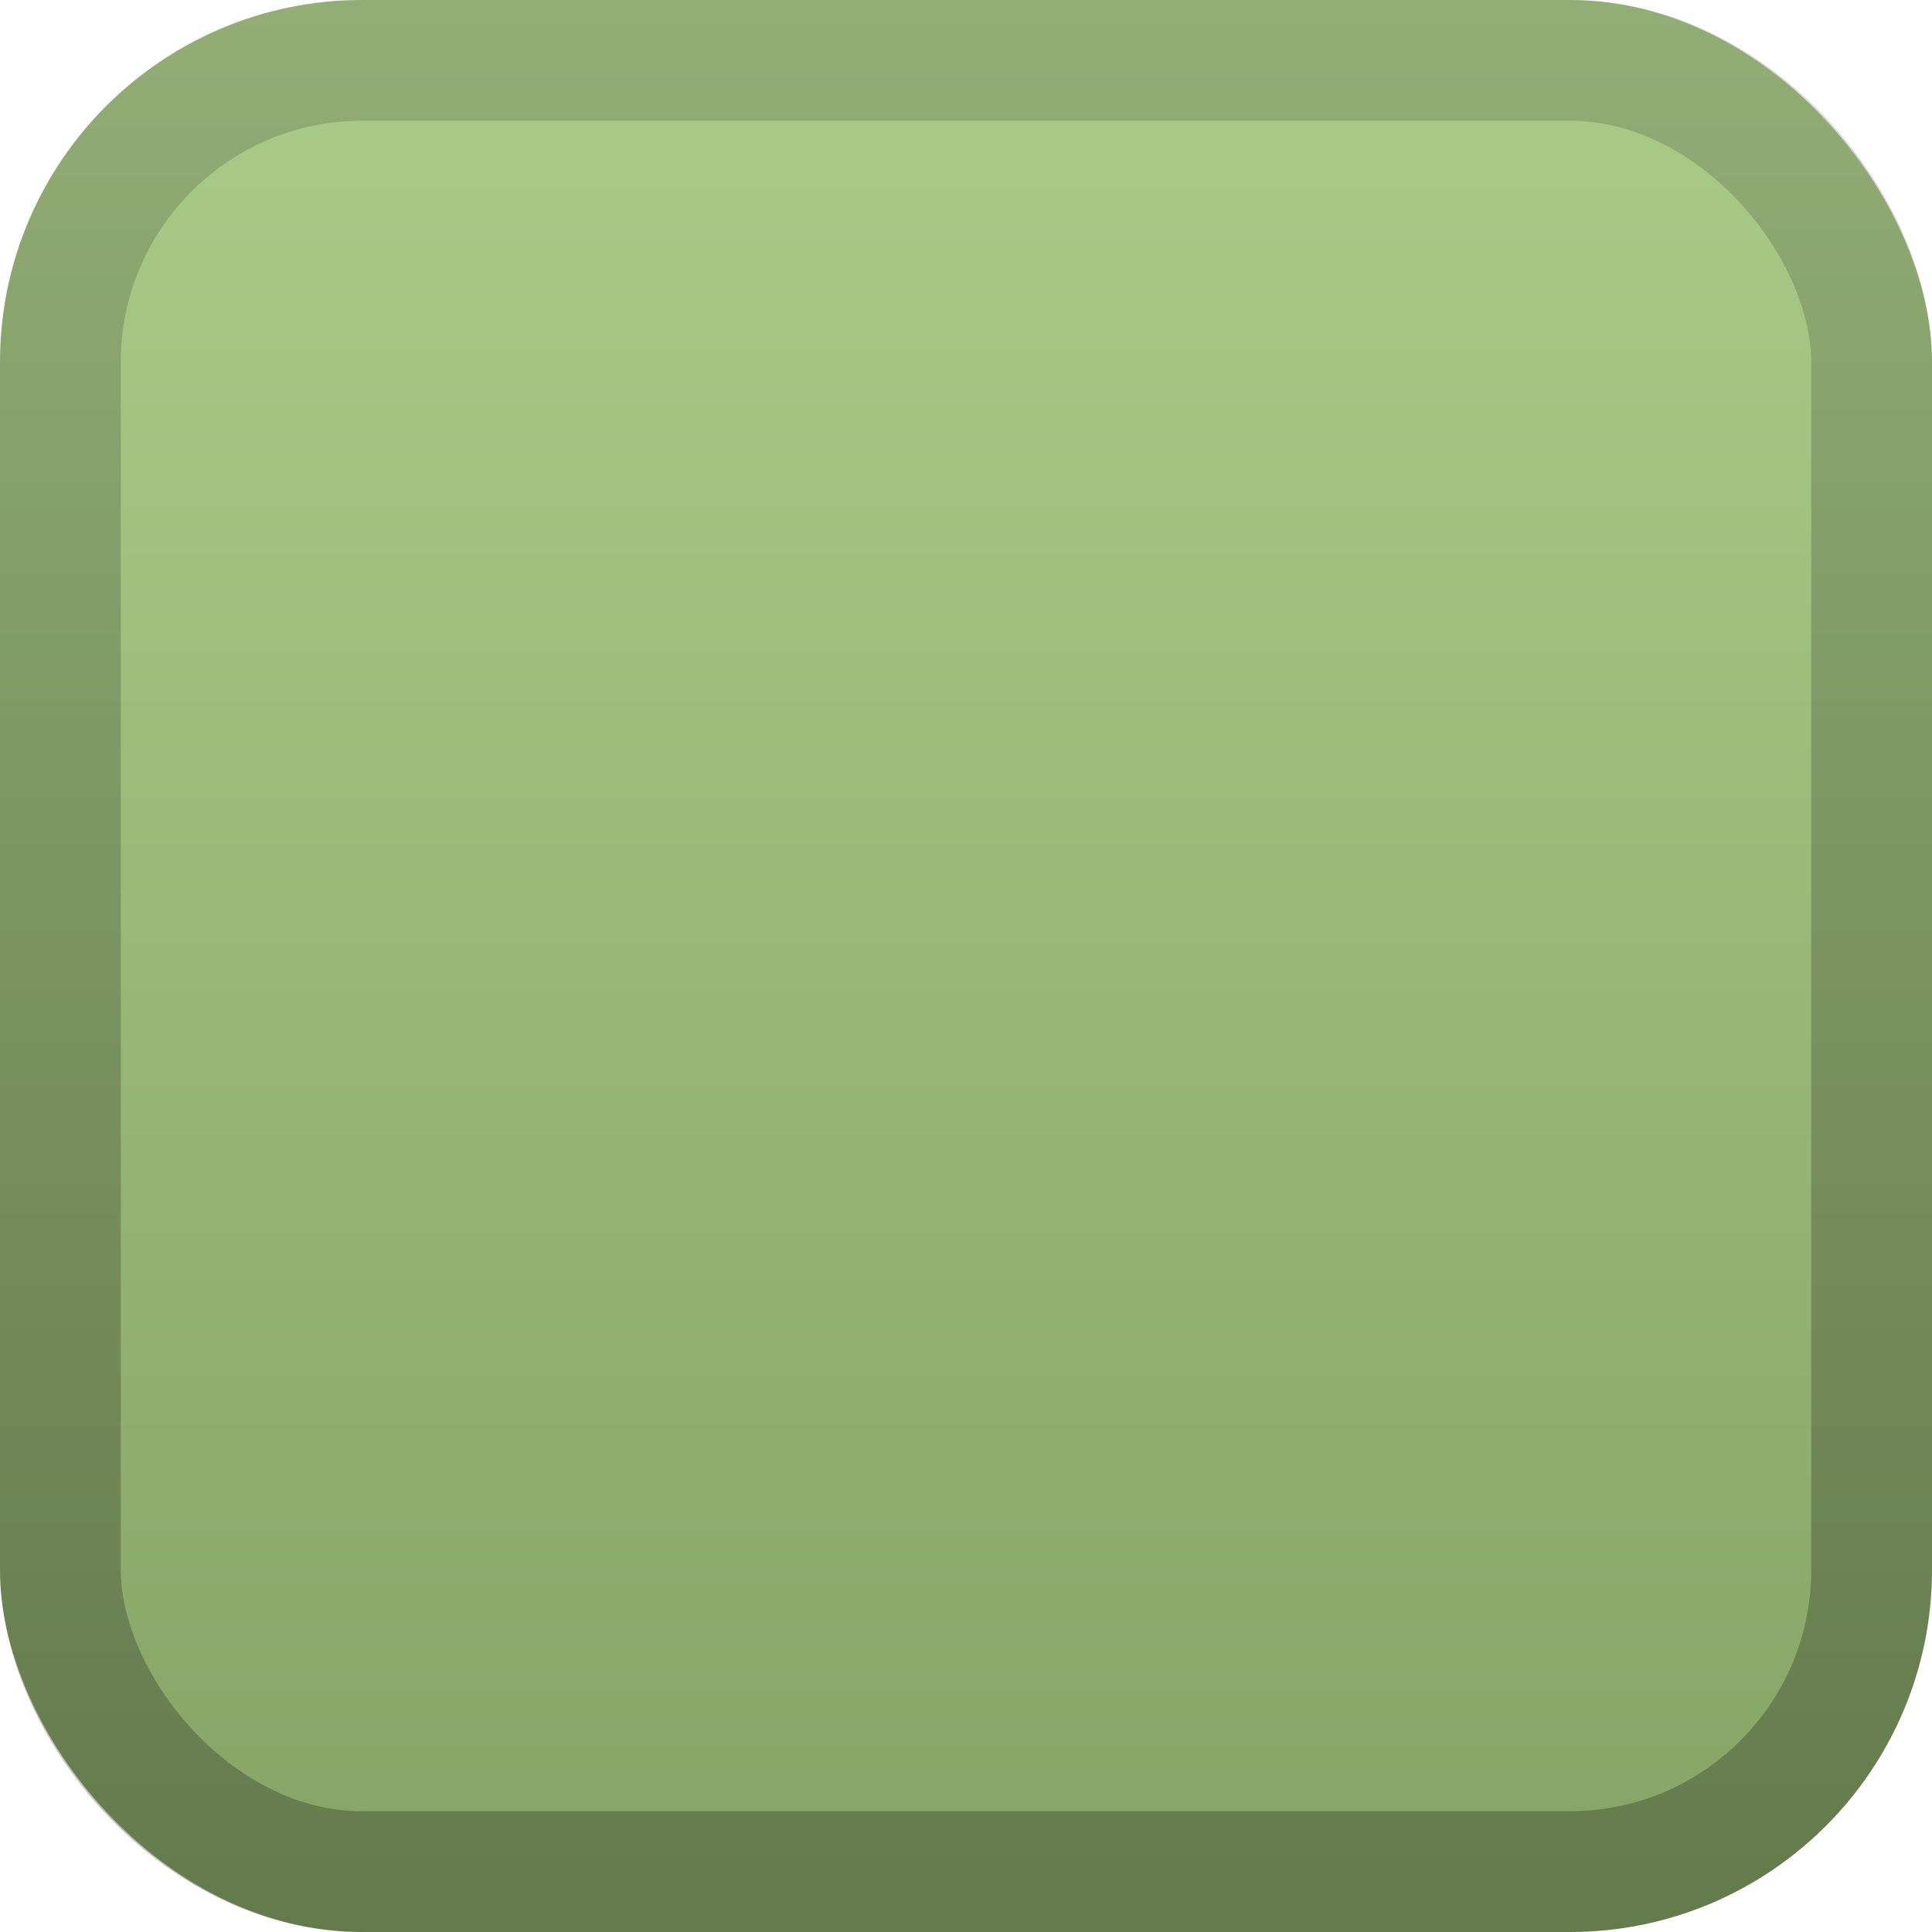 <?xml version="1.0" encoding="UTF-8" standalone="no"?>
<!-- Created with Inkscape (http://www.inkscape.org/) -->

<svg
   xmlns:dc="http://purl.org/dc/elements/1.1/"
   xmlns:cc="http://creativecommons.org/ns#"
   xmlns:rdf="http://www.w3.org/1999/02/22-rdf-syntax-ns#"
   xmlns:svg="http://www.w3.org/2000/svg"
   xmlns="http://www.w3.org/2000/svg"
   xmlns:xlink="http://www.w3.org/1999/xlink"
   xmlns:sodipodi="http://sodipodi.sourceforge.net/DTD/sodipodi-0.dtd"
   xmlns:inkscape="http://www.inkscape.org/namespaces/inkscape"
   width="16"
   height="16"
   id="svg2"
   version="1.1"
   inkscape:version="0.48.4 r9939"
   sodipodi:docname="iconview-selected.svg">
  <defs
     id="defs4">
    <linearGradient
       id="linearGradient3779">
      <stop
         style="stop-color:#000000;stop-opacity:0.15;"
         offset="0"
         id="stop3781" />
      <stop
         style="stop-color:#000000;stop-opacity:0.25;"
         offset="1"
         id="stop3783" />
    </linearGradient>
    <linearGradient
       id="linearGradient3757">
      <stop
         style="stop-color:#abcc89;stop-opacity:1;"
         offset="0"
         id="stop3759" />
      <stop
         style="stop-color:#85a465;stop-opacity:1;"
         offset="1"
         id="stop3761" />
    </linearGradient>
    <linearGradient
       inkscape:collect="always"
       xlink:href="#linearGradient3757"
       id="linearGradient3763"
       x1="8"
       y1="0"
       x2="8"
       y2="16"
       gradientUnits="userSpaceOnUse" />
    <linearGradient
       inkscape:collect="always"
       xlink:href="#linearGradient3779"
       id="linearGradient3785"
       x1="8"
       y1="0"
       x2="8"
       y2="16"
       gradientUnits="userSpaceOnUse"
       gradientTransform="matrix(0.938,0,0,0.938,0.5,1036.862)" />
  </defs>
  <sodipodi:namedview
     id="base"
     pagecolor="#ffffff"
     bordercolor="#666666"
     borderopacity="1.0"
     inkscape:pageopacity="0.0"
     inkscape:pageshadow="2"
     inkscape:zoom="31.678384"
     inkscape:cx="8.0829591"
     inkscape:cy="7.5066903"
     inkscape:document-units="px"
     inkscape:current-layer="layer1"
     showgrid="true"
     inkscape:snap-bbox="true"
     inkscape:window-width="1421"
     inkscape:window-height="798"
     inkscape:window-x="280"
     inkscape:window-y="176"
     inkscape:window-maximized="0"
     inkscape:snap-global="false">
    <inkscape:grid
       type="xygrid"
       id="grid3753"
       empspacing="5"
       visible="true"
       enabled="true"
       snapvisiblegridlinesonly="true" />
  </sodipodi:namedview>
  <g
     inkscape:label="Layer 1"
     inkscape:groupmode="layer"
     id="layer1"
     transform="translate(0,-1036.362)">
    <rect
       style="fill:url(#linearGradient3763);fill-opacity:1;stroke:none"
       id="rect3755"
       width="16"
       height="16"
       x="0"
       y="0"
       transform="translate(0,1036.362)"
       rx="3"
       ry="3" />
    <rect
       ry="2.5"
       rx="2.5"
       y="1036.862"
       x="0.5"
       height="15"
       width="15"
       id="rect3777"
       style="fill:none;stroke:url(#linearGradient3785);stroke-width:1" />
  </g>
</svg>
